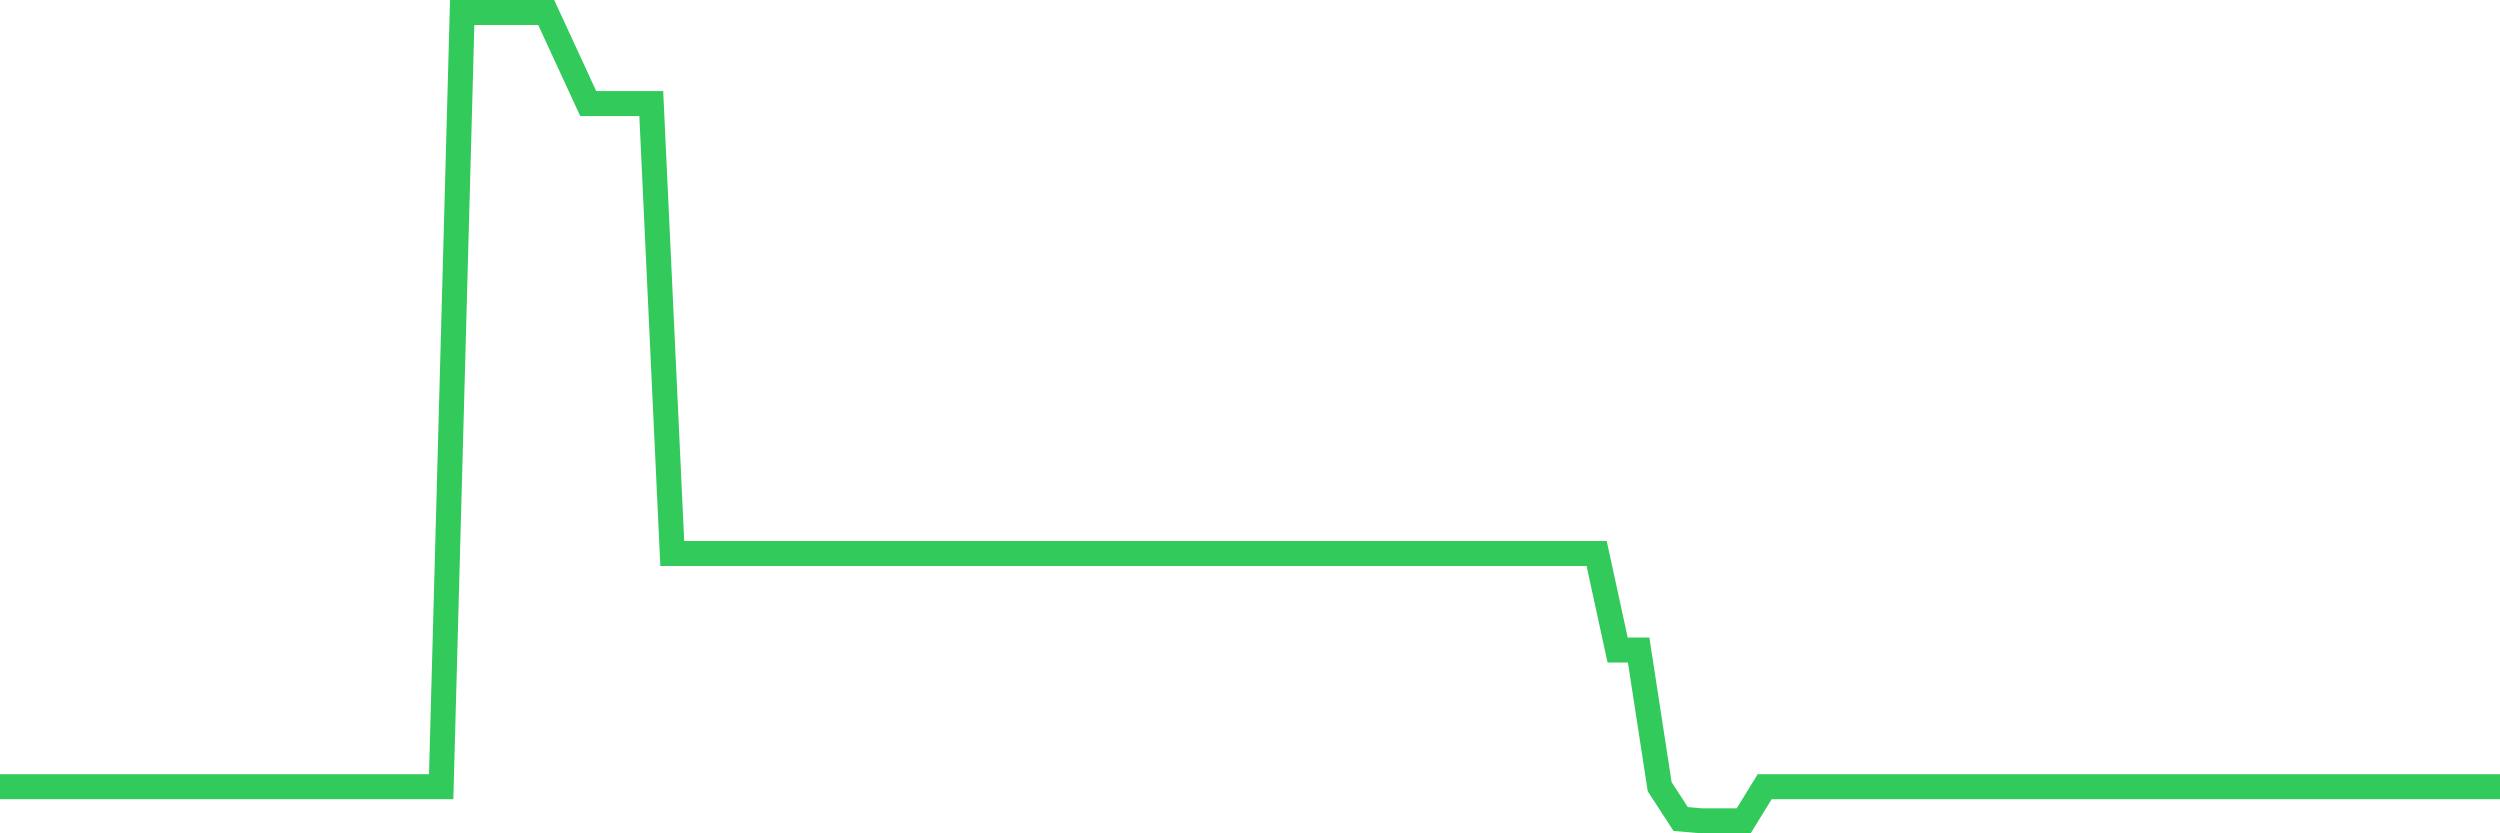 <svg
  xmlns="http://www.w3.org/2000/svg"
  xmlns:xlink="http://www.w3.org/1999/xlink"
  width="120"
  height="40"
  viewBox="0 0 120 40"
  preserveAspectRatio="none"
>
  <polyline
    points="0,37.761 1.008,37.761 2.017,37.761 3.025,37.761 4.034,37.761 5.042,37.761 6.05,37.761 7.059,37.761 8.067,37.761 9.076,37.761 10.084,37.761 11.092,37.761 12.101,37.761 13.109,37.761 14.118,37.761 15.126,37.761 16.134,37.761 17.143,37.761 18.151,37.761 19.16,37.761 20.168,37.761 21.176,37.761 22.185,0.6 23.193,0.6 24.202,0.6 25.21,0.6 26.218,0.6 27.227,2.786 28.235,4.972 29.244,4.972 30.252,4.972 31.261,4.972 32.269,26.569 33.277,26.569 34.286,26.569 35.294,26.569 36.303,26.569 37.311,26.569 38.319,26.569 39.328,26.569 40.336,26.569 41.345,26.569 42.353,26.569 43.361,26.569 44.37,26.569 45.378,26.569 46.387,26.569 47.395,26.569 48.403,26.569 49.412,26.569 50.42,26.569 51.429,26.569 52.437,26.569 53.445,26.569 54.454,26.569 55.462,26.569 56.471,26.569 57.479,26.569 58.487,26.569 59.496,26.569 60.504,26.569 61.513,26.569 62.521,26.569 63.529,26.569 64.538,26.569 65.546,26.569 66.555,26.569 67.563,26.569 68.571,26.569 69.58,26.569 70.588,26.569 71.597,26.569 72.605,26.569 73.613,26.569 74.622,26.569 75.63,26.569 76.639,26.569 77.647,31.203 78.655,31.203 79.664,37.761 80.672,39.313 81.681,39.4 82.689,39.4 83.697,39.4 84.706,37.761 85.714,37.761 86.723,37.761 87.731,37.761 88.739,37.761 89.748,37.761 90.756,37.761 91.765,37.761 92.773,37.761 93.782,37.761 94.79,37.761 95.798,37.761 96.807,37.761 97.815,37.761 98.824,37.761 99.832,37.761 100.84,37.761 101.849,37.761 102.857,37.761 103.866,37.761 104.874,37.761 105.882,37.761 106.891,37.761 107.899,37.761 108.908,37.761 109.916,37.761 110.924,37.761 111.933,37.761 112.941,37.761 113.95,37.761 114.958,37.761 115.966,37.761 116.975,37.761 117.983,37.761 118.992,37.761 120,37.761"
    fill="none"
    stroke="#32ca5b"
    stroke-width="1.2"
  >
  </polyline>
</svg>